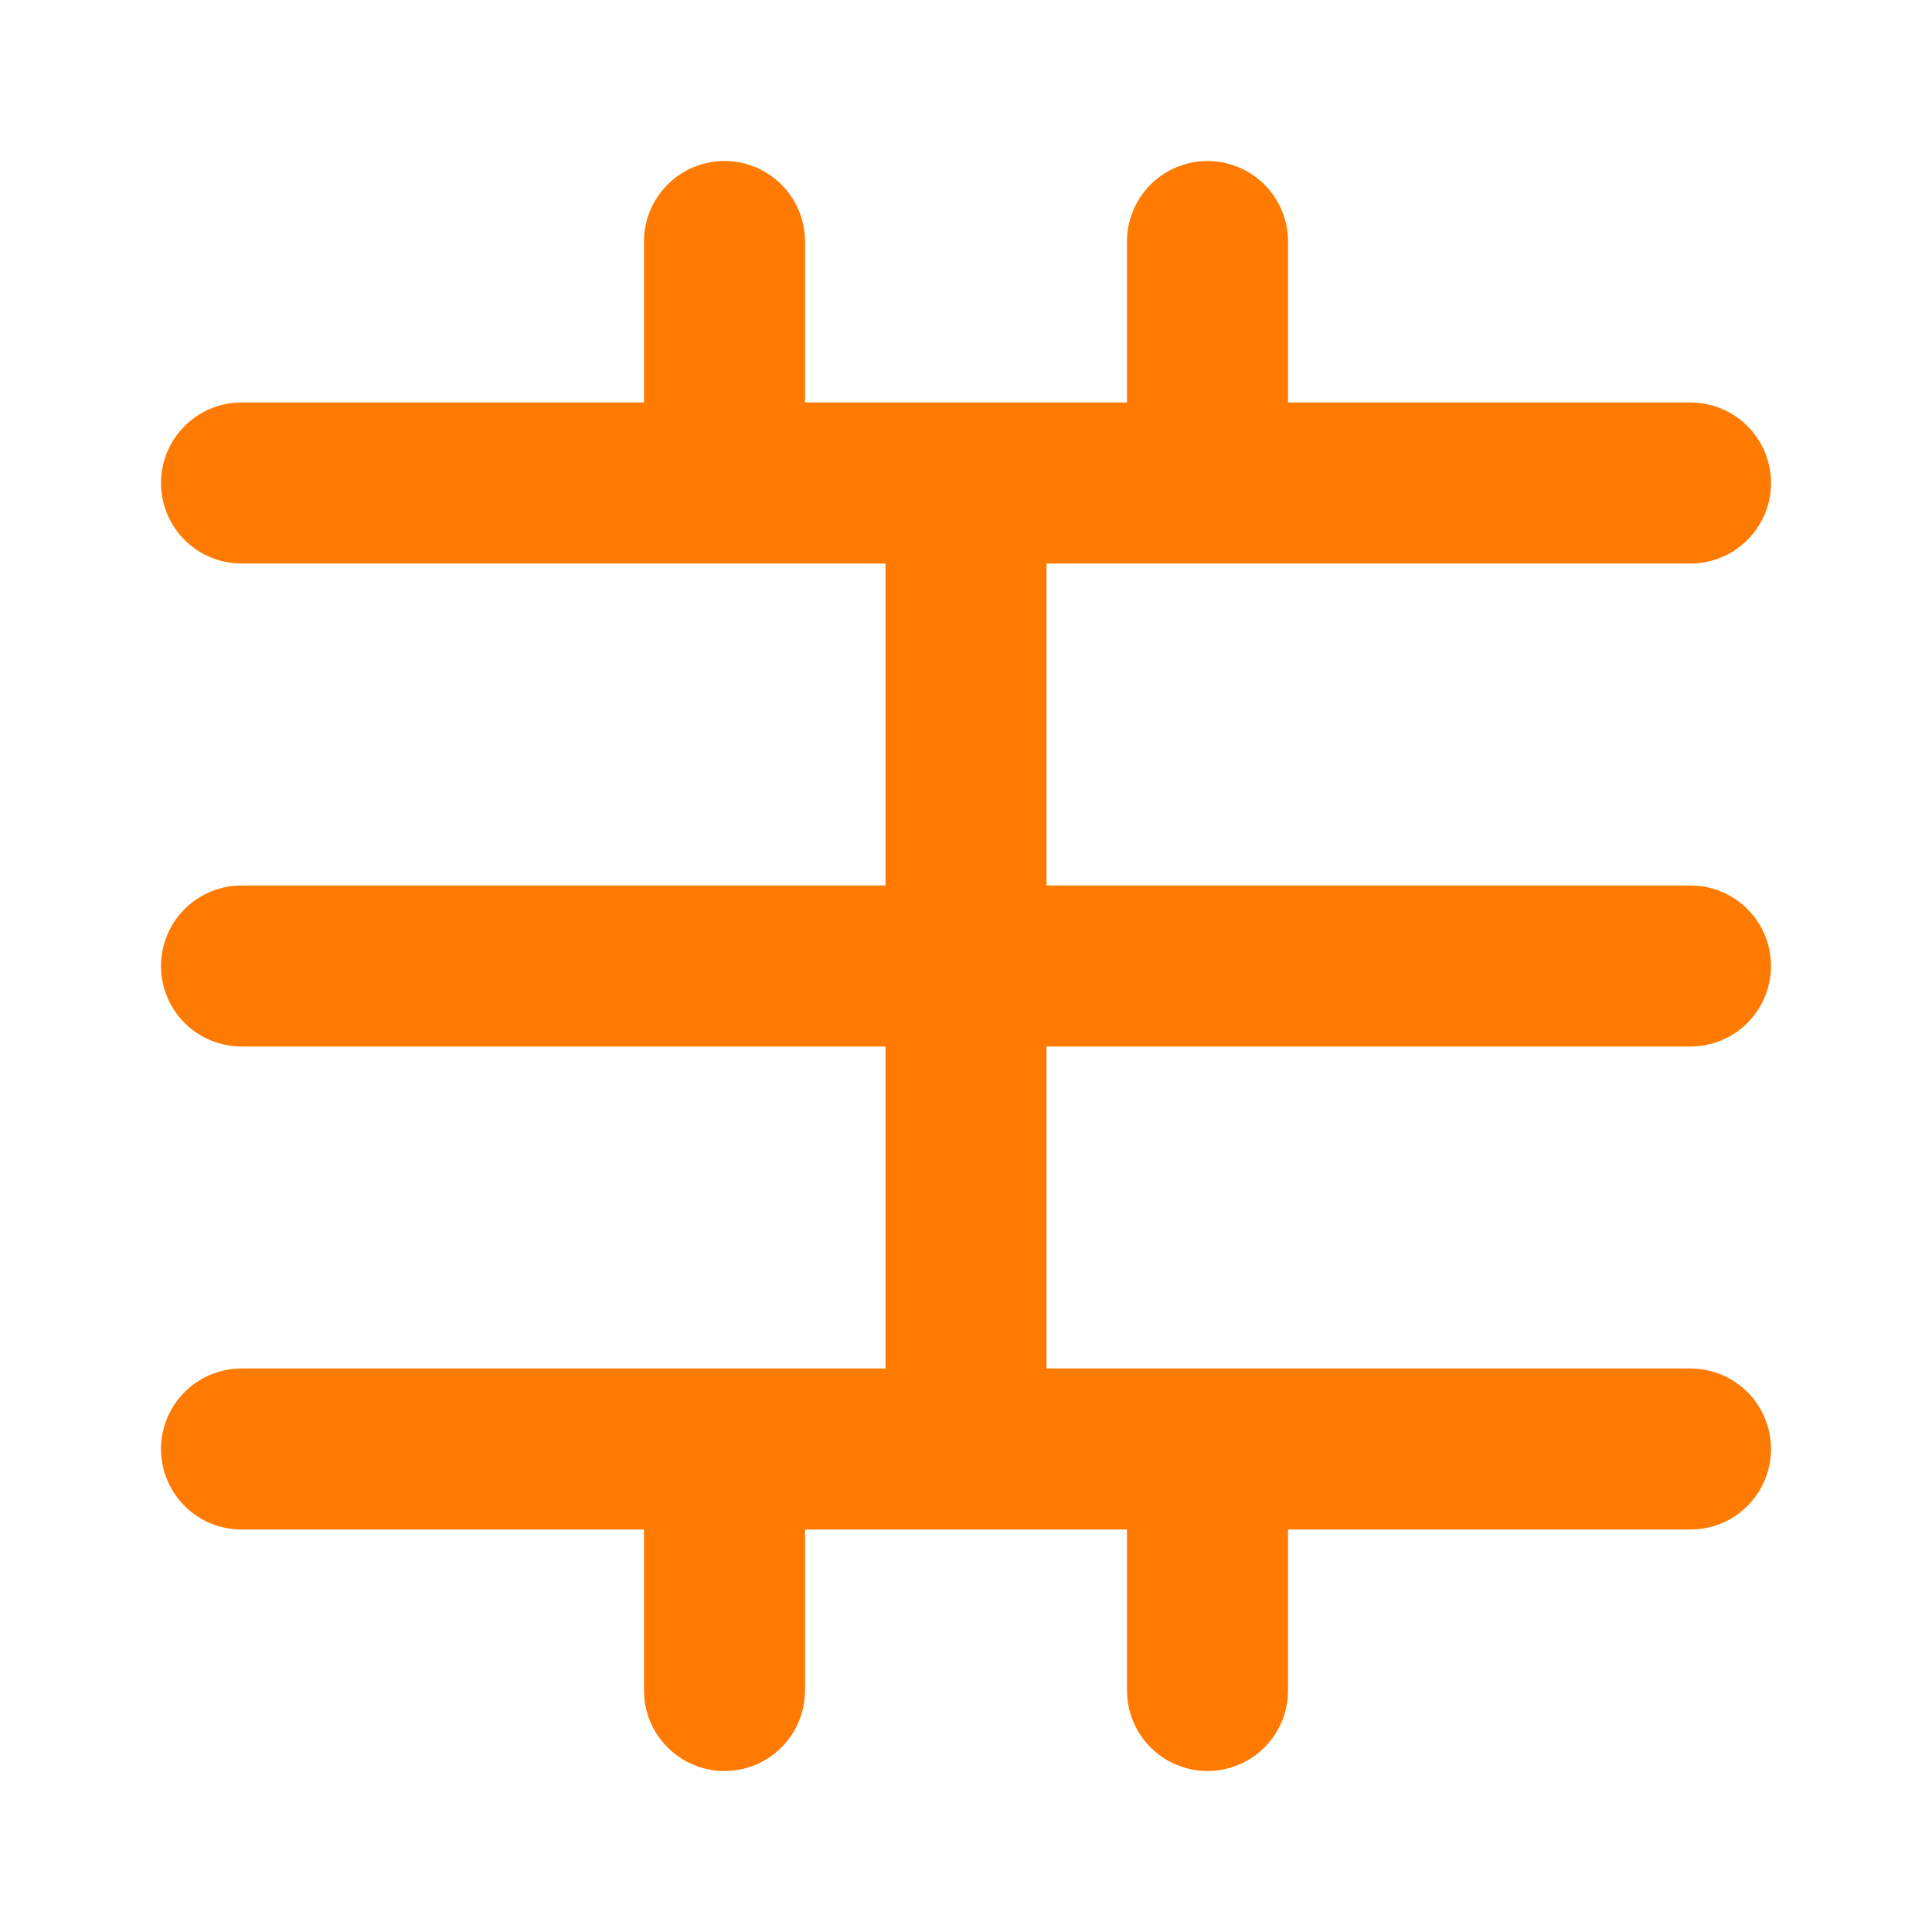 <svg xmlns="http://www.w3.org/2000/svg" viewBox="0 0 24 24" fill="none" stroke="#FF7A00" stroke-width="2" stroke-linecap="round" stroke-linejoin="round"><path d="M3 6h18M3 12h18M3 18h18M12 6v12M16 12h-8M9 3v3M15 3v3M9 21v-3M15 21v-3"></path></svg>